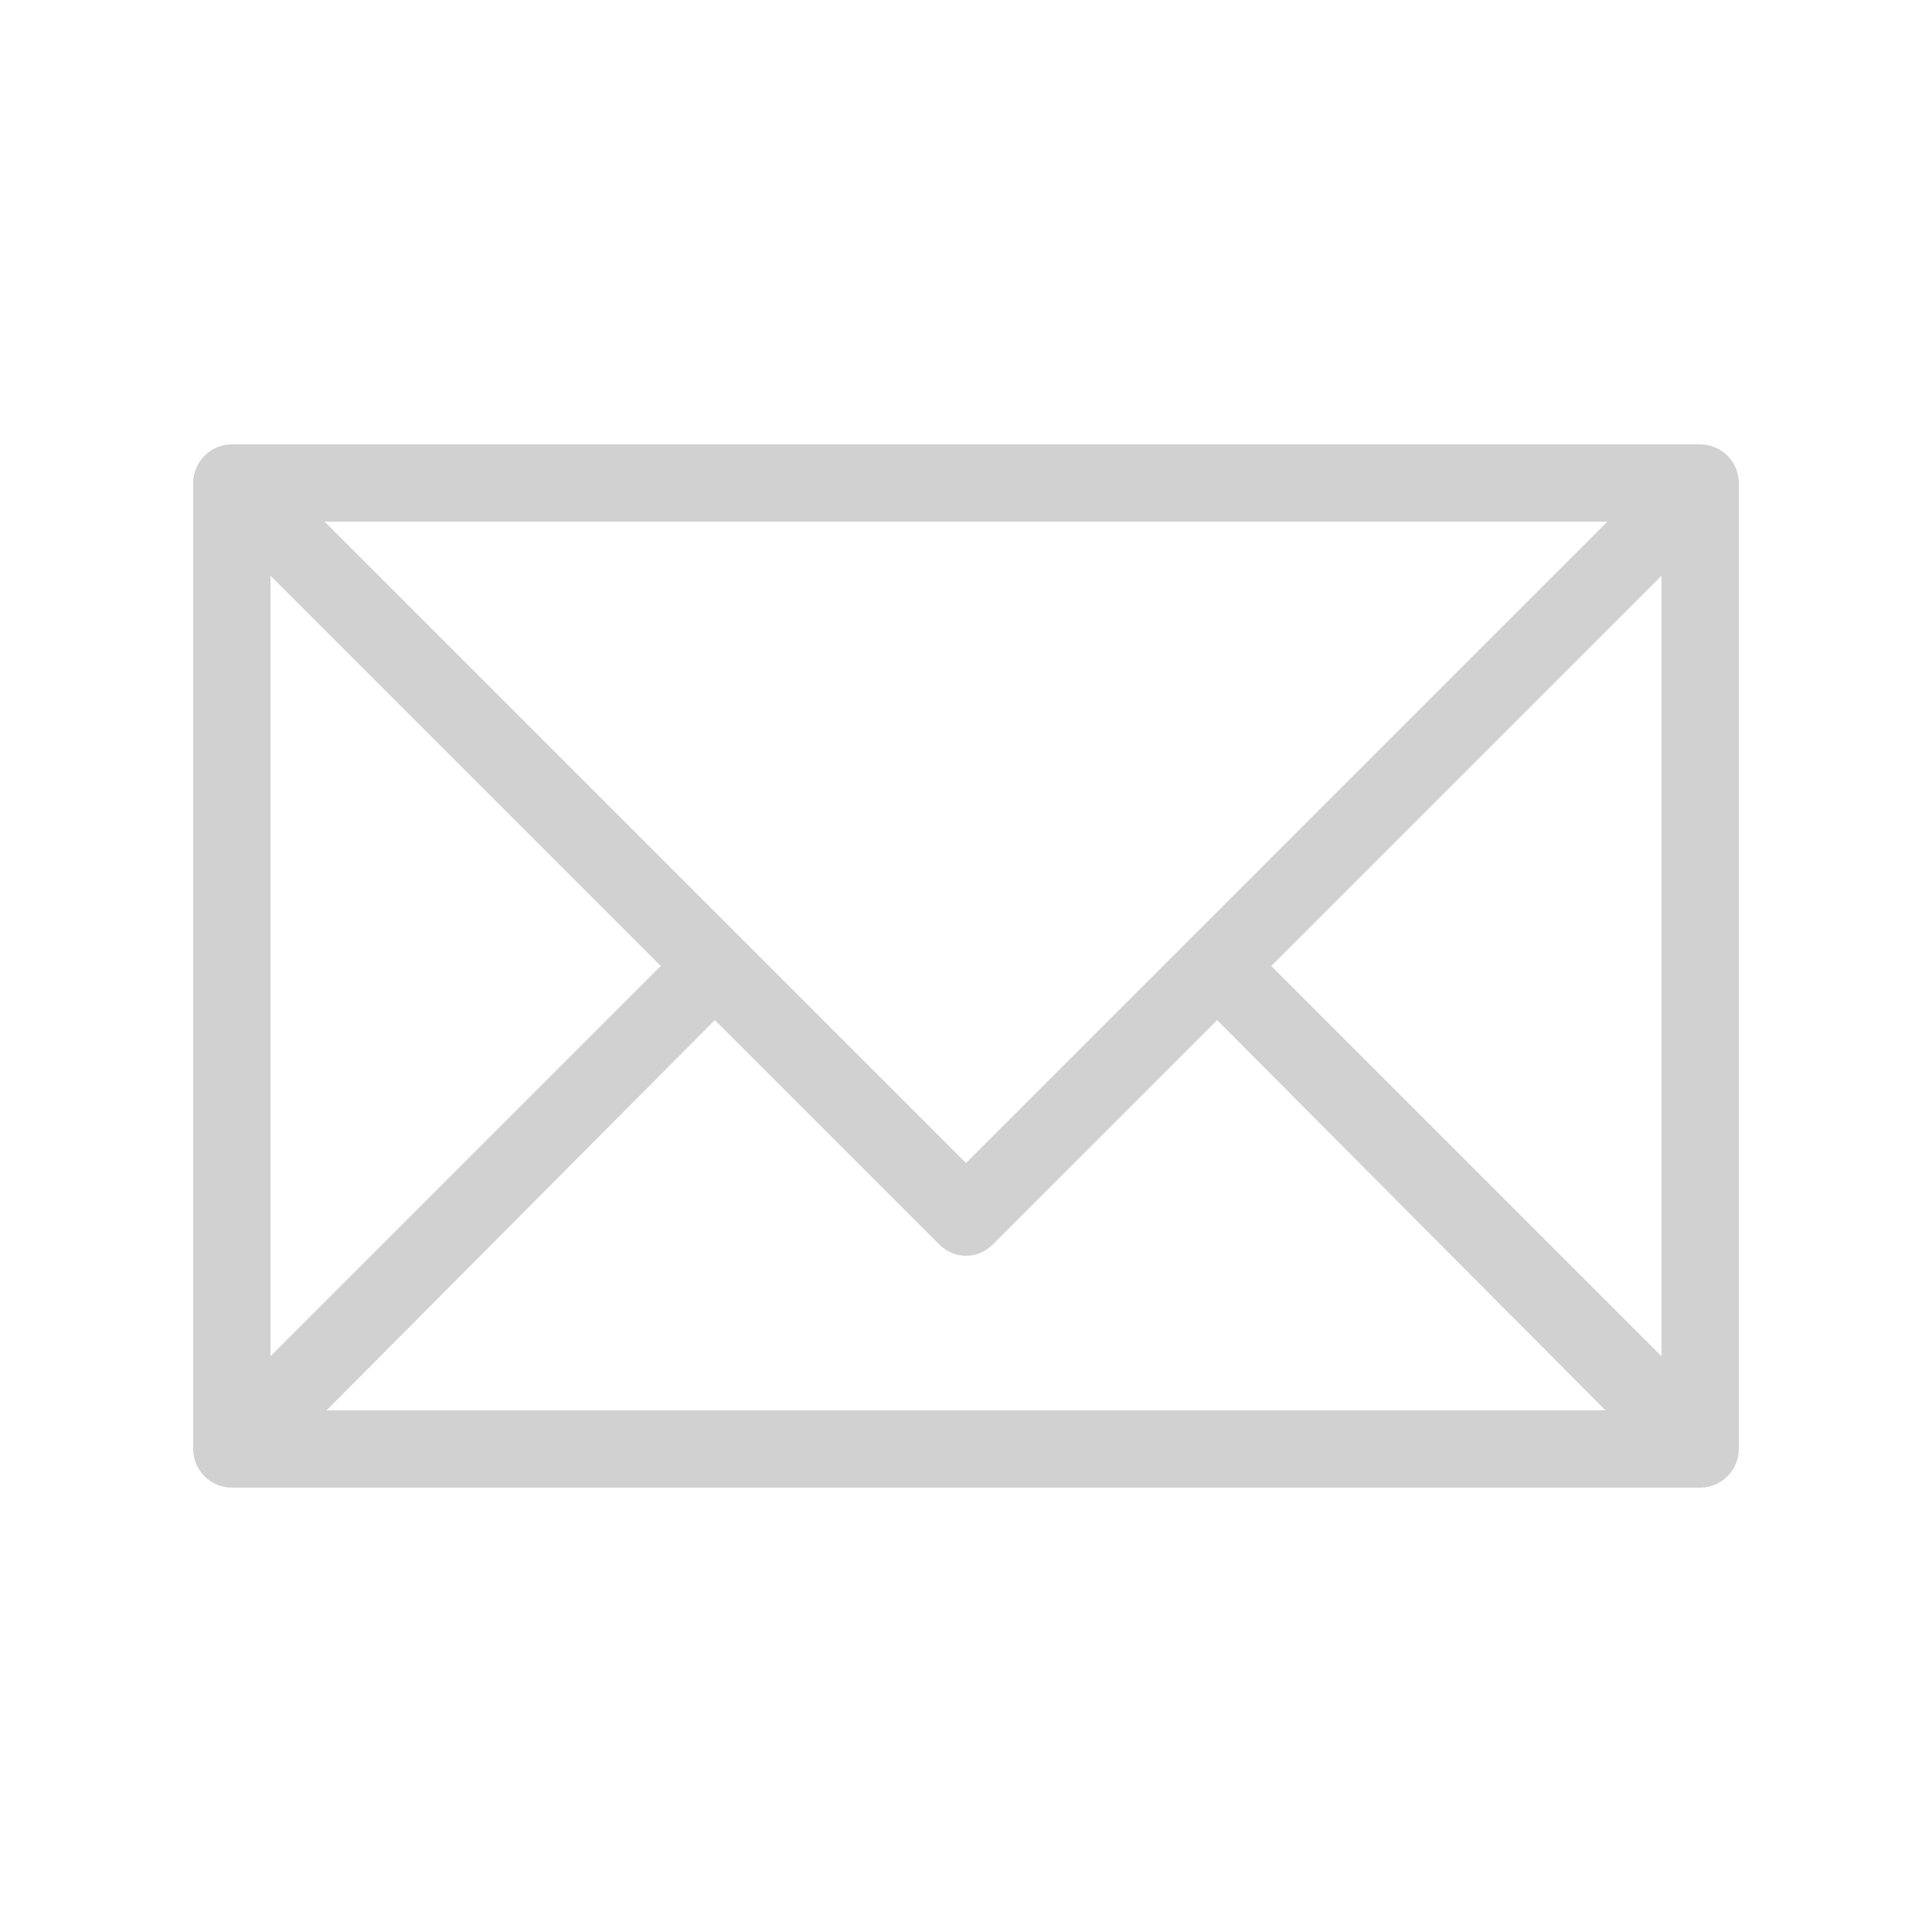 <svg xmlns="http://www.w3.org/2000/svg" xmlns:xlink="http://www.w3.org/1999/xlink" version="1.1" x="0px" y="0px" viewBox="0 0 100 100" enable-background="new 0 0 100 100" xml:space="preserve" aria-hidden="true" width="100px" height="100px" style="fill:url(#CerosGradient_idc6b973d06);"><defs><linearGradient class="cerosgradient" data-cerosgradient="true" id="CerosGradient_idc6b973d06" gradientUnits="userSpaceOnUse" x1="50%" y1="100%" x2="50%" y2="0%"><stop offset="0%" stop-color="#D1D1D1"/><stop offset="100%" stop-color="#D1D1D1"/></linearGradient><linearGradient/></defs><path d="M88,23H12c-1.1,0-2,0.9-2,2v50c0,1.1,0.9,2,2,2h76c1.1,0,2-0.9,2-2V25C90,23.9,89.1,23,88,23z M83.2,27L50,60.2L16.8,27  H83.2z M14,29.8L34.2,50L14,70.2V29.8z M16.9,73L37,52.8l11.6,11.6C49,64.8,49.5,65,50,65s1-0.2,1.4-0.6L63,52.8L83.1,73H16.9z   M86,70.2L65.8,50L86,29.8V70.2z" style="fill:url(#CerosGradient_idc6b973d06);"/></svg>